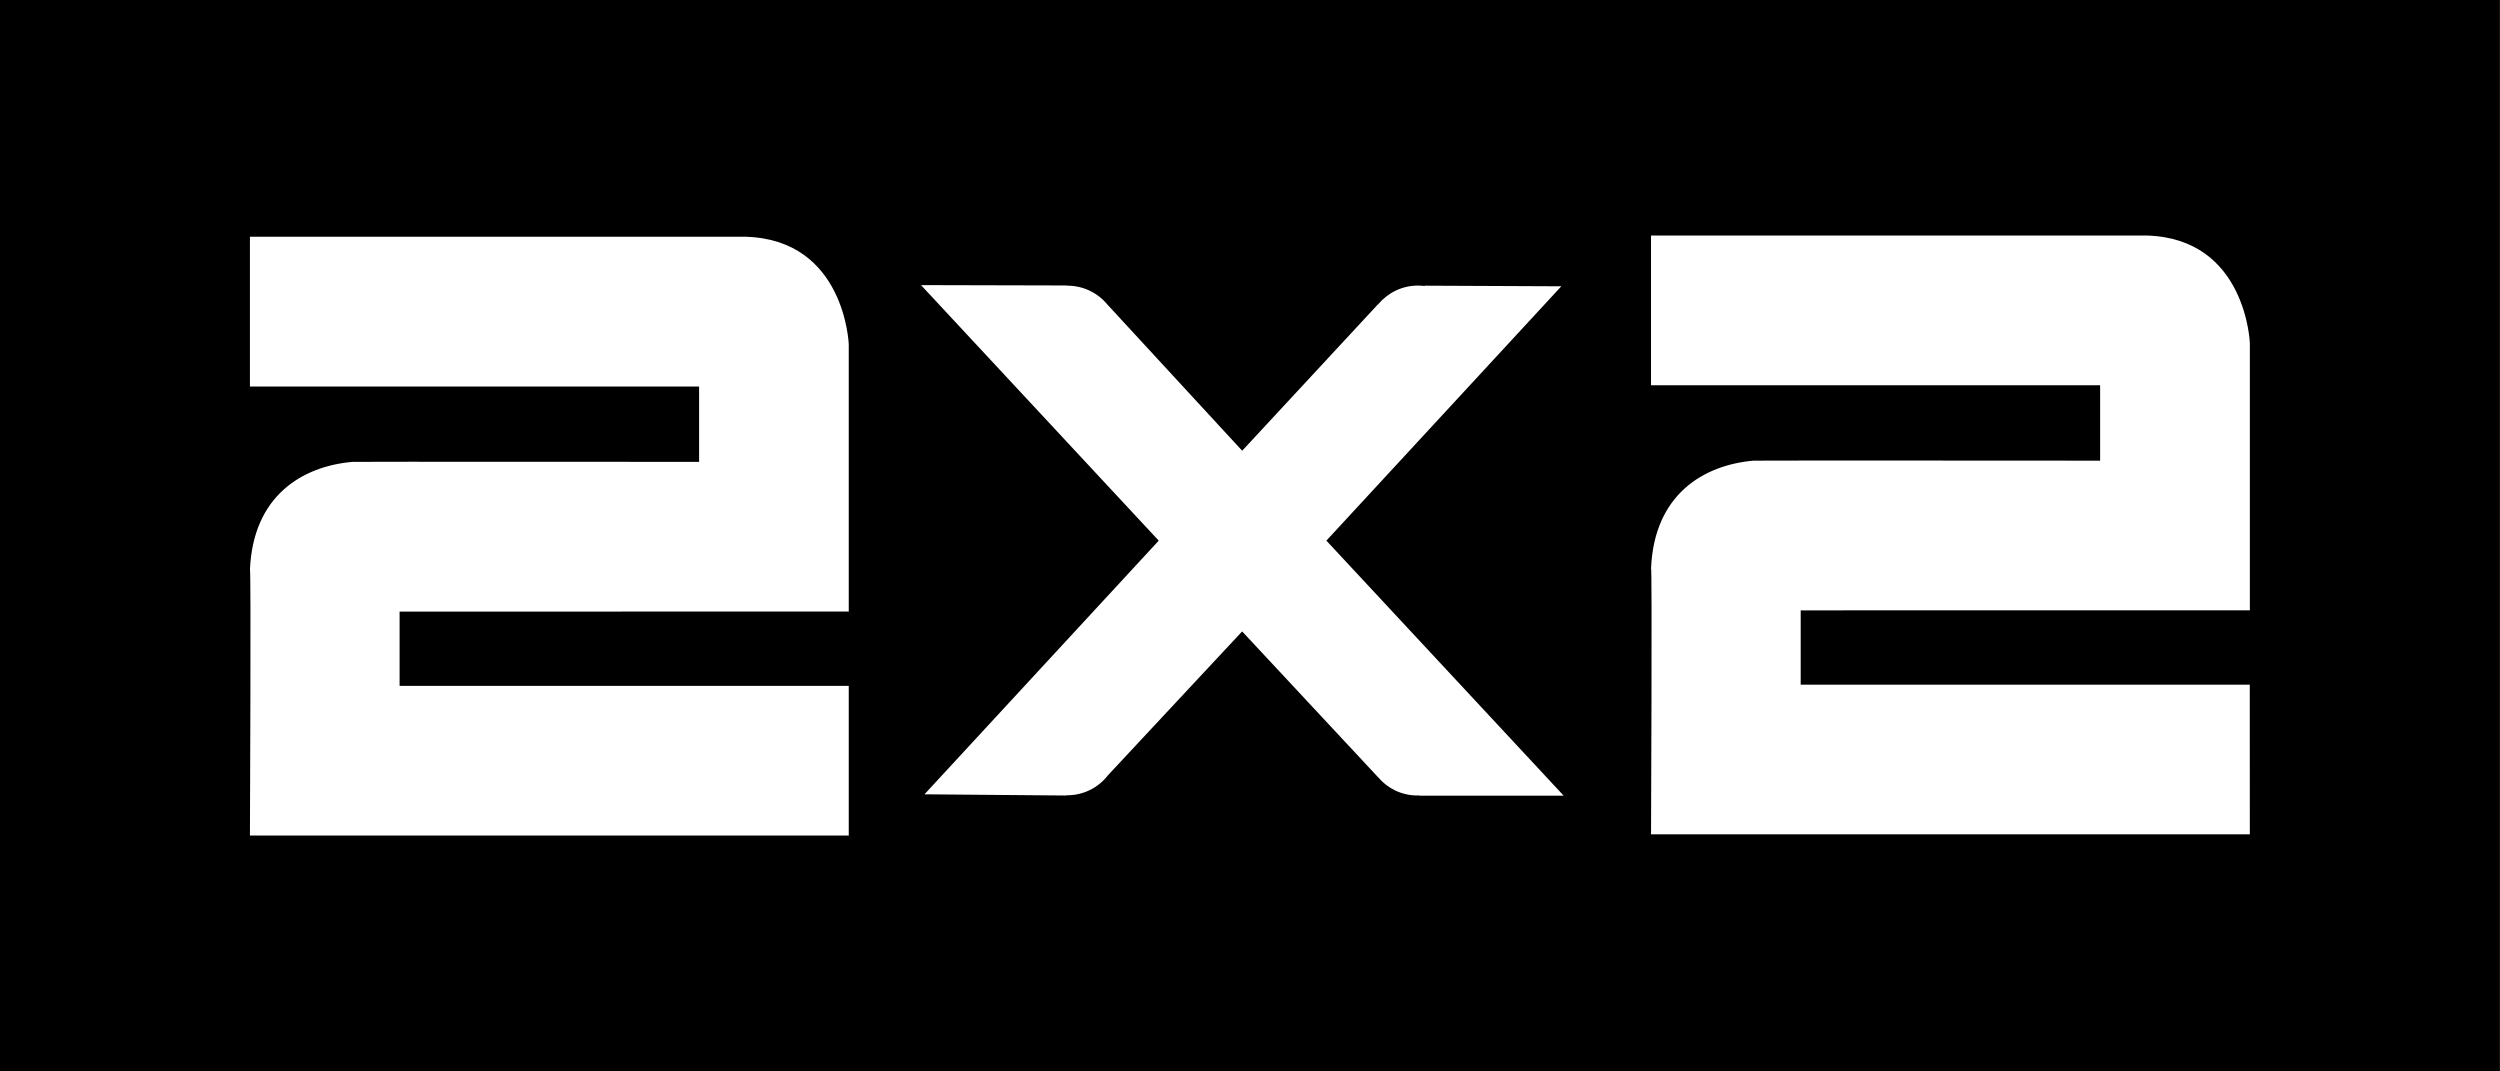 <?xml version="1.0" encoding="UTF-8" standalone="no"?>
<svg
   xmlns:dc="http://purl.org/dc/elements/1.1/"
   xmlns:cc="http://creativecommons.org/ns#"
   xmlns:rdf="http://www.w3.org/1999/02/22-rdf-syntax-ns#"
   xmlns:svg="http://www.w3.org/2000/svg"
   xmlns="http://www.w3.org/2000/svg"
   xmlns:sodipodi="http://sodipodi.sourceforge.net/DTD/sodipodi-0.dtd"
   xmlns:inkscape="http://www.inkscape.org/namespaces/inkscape"
   sodipodi:docname="2x2_5_backup.svg"
   inkscape:version="1.0 (4035a4fb49, 2020-05-01)"
   version="1.1"
   id="svg2"
   viewBox="0 0 2780.007 1191.432"
   height="1191.432"
   width="2780.007">
  <rect x="0" y="0" width="2780.007" height="1191.432" fill="#808080" stroke="none"/>
  <defs
     id="defs4">
    <pattern
       id="EMFhbasepattern"
       patternUnits="userSpaceOnUse"
       width="6"
       height="6"
       x="0"
       y="0" />
  </defs>
  <sodipodi:namedview
     inkscape:document-rotation="0"
     inkscape:window-maximized="1"
     inkscape:window-y="-8"
     inkscape:window-x="-8"
     inkscape:window-height="1009"
     inkscape:window-width="1920"
     fit-margin-bottom="0"
     fit-margin-right="0"
     fit-margin-left="0"
     fit-margin-top="0"
     units="px"
     showgrid="false"
     inkscape:current-layer="layer1-7"
     inkscape:document-units="px"
     inkscape:cy="595.71582"
     inkscape:cx="1390.0035"
     inkscape:zoom="0.49712104"
     inkscape:pageshadow="2"
     inkscape:pageopacity="0.0"
     borderopacity="1.0"
     bordercolor="#666666"
     pagecolor="#ffffff"
     id="base" />
  <g
     transform="translate(208.537,247.721)"
     id="layer1"
     inkscape:groupmode="layer"
     inkscape:label="Layer 1">
    <g
       inkscape:label="Layer 1"
       id="layer1-7"
       transform="matrix(10.859,0,0,10.859,-1961.555,-4108.293)">
      <rect
         style="fill:#000000;fill-opacity:1"
         id="rect3026"
         width="256"
         height="109.714"
         x="161.429"
         y="355.505" />
      <path
         id="path316"
         style="fill:#ffffff;fill-opacity:1;fill-rule:nonzero"
         d="m 321.558,436.995 -24.297,-26.114 24.057,-26.045 -13.943,-0.062 -0.07,0.031 c -0.224,-0.031 -0.433,-0.043 -0.673,-0.043 -1.639,0 -3.101,0.758 -4.075,1.925 l -0.037,0.018 -13.881,14.971 -13.803,-14.971 c -0.967,-1.175 -2.444,-1.933 -4.099,-1.933 -0.013,0 -0.037,0.005 -0.062,0.005 l -0.025,-0.025 -14.901,-0.037 24.343,26.168 -23.988,25.975 14.499,0.124 0.037,-0.025 h 0.077 c 1.701,0 3.209,-0.796 4.176,-2.049 l 13.741,-14.731 13.919,14.932 h 0.005 c 0.967,1.144 2.405,1.871 4.029,1.871 0.043,0 0.093,0 0.147,-0.013 l 0.043,0.031 h 14.77 z m 8.949,3.967 c 0,0 0.124,-27.761 0,-27.197 0.301,-7.602 5.367,-10.625 10.494,-11.074 0.286,-0.025 35.494,0 35.494,0 v -7.718 H 330.506 v -15.334 c 0,0 50.543,-0.005 50.79,0 10.161,0.301 10.532,11.012 10.532,11.012 v 27.367 l -45.996,0.005 v 7.609 h 45.988 l 0.005,15.327 h -61.322 z m -143.478,0.125 c 0,0 0.124,-27.761 0,-27.197 0.301,-7.602 5.367,-10.625 10.501,-11.074 0.286,-0.025 35.494,0 35.494,0 v -7.718 h -45.996 v -15.334 c 0,0 50.543,0 50.782,0 10.169,0.302 10.54,11.012 10.54,11.012 v 27.367 l -45.996,0.005 v 7.609 h 45.996 v 15.327 h -61.322 z"
         inkscape:connector-curvature="0" />
    </g>
  </g>
</svg>
